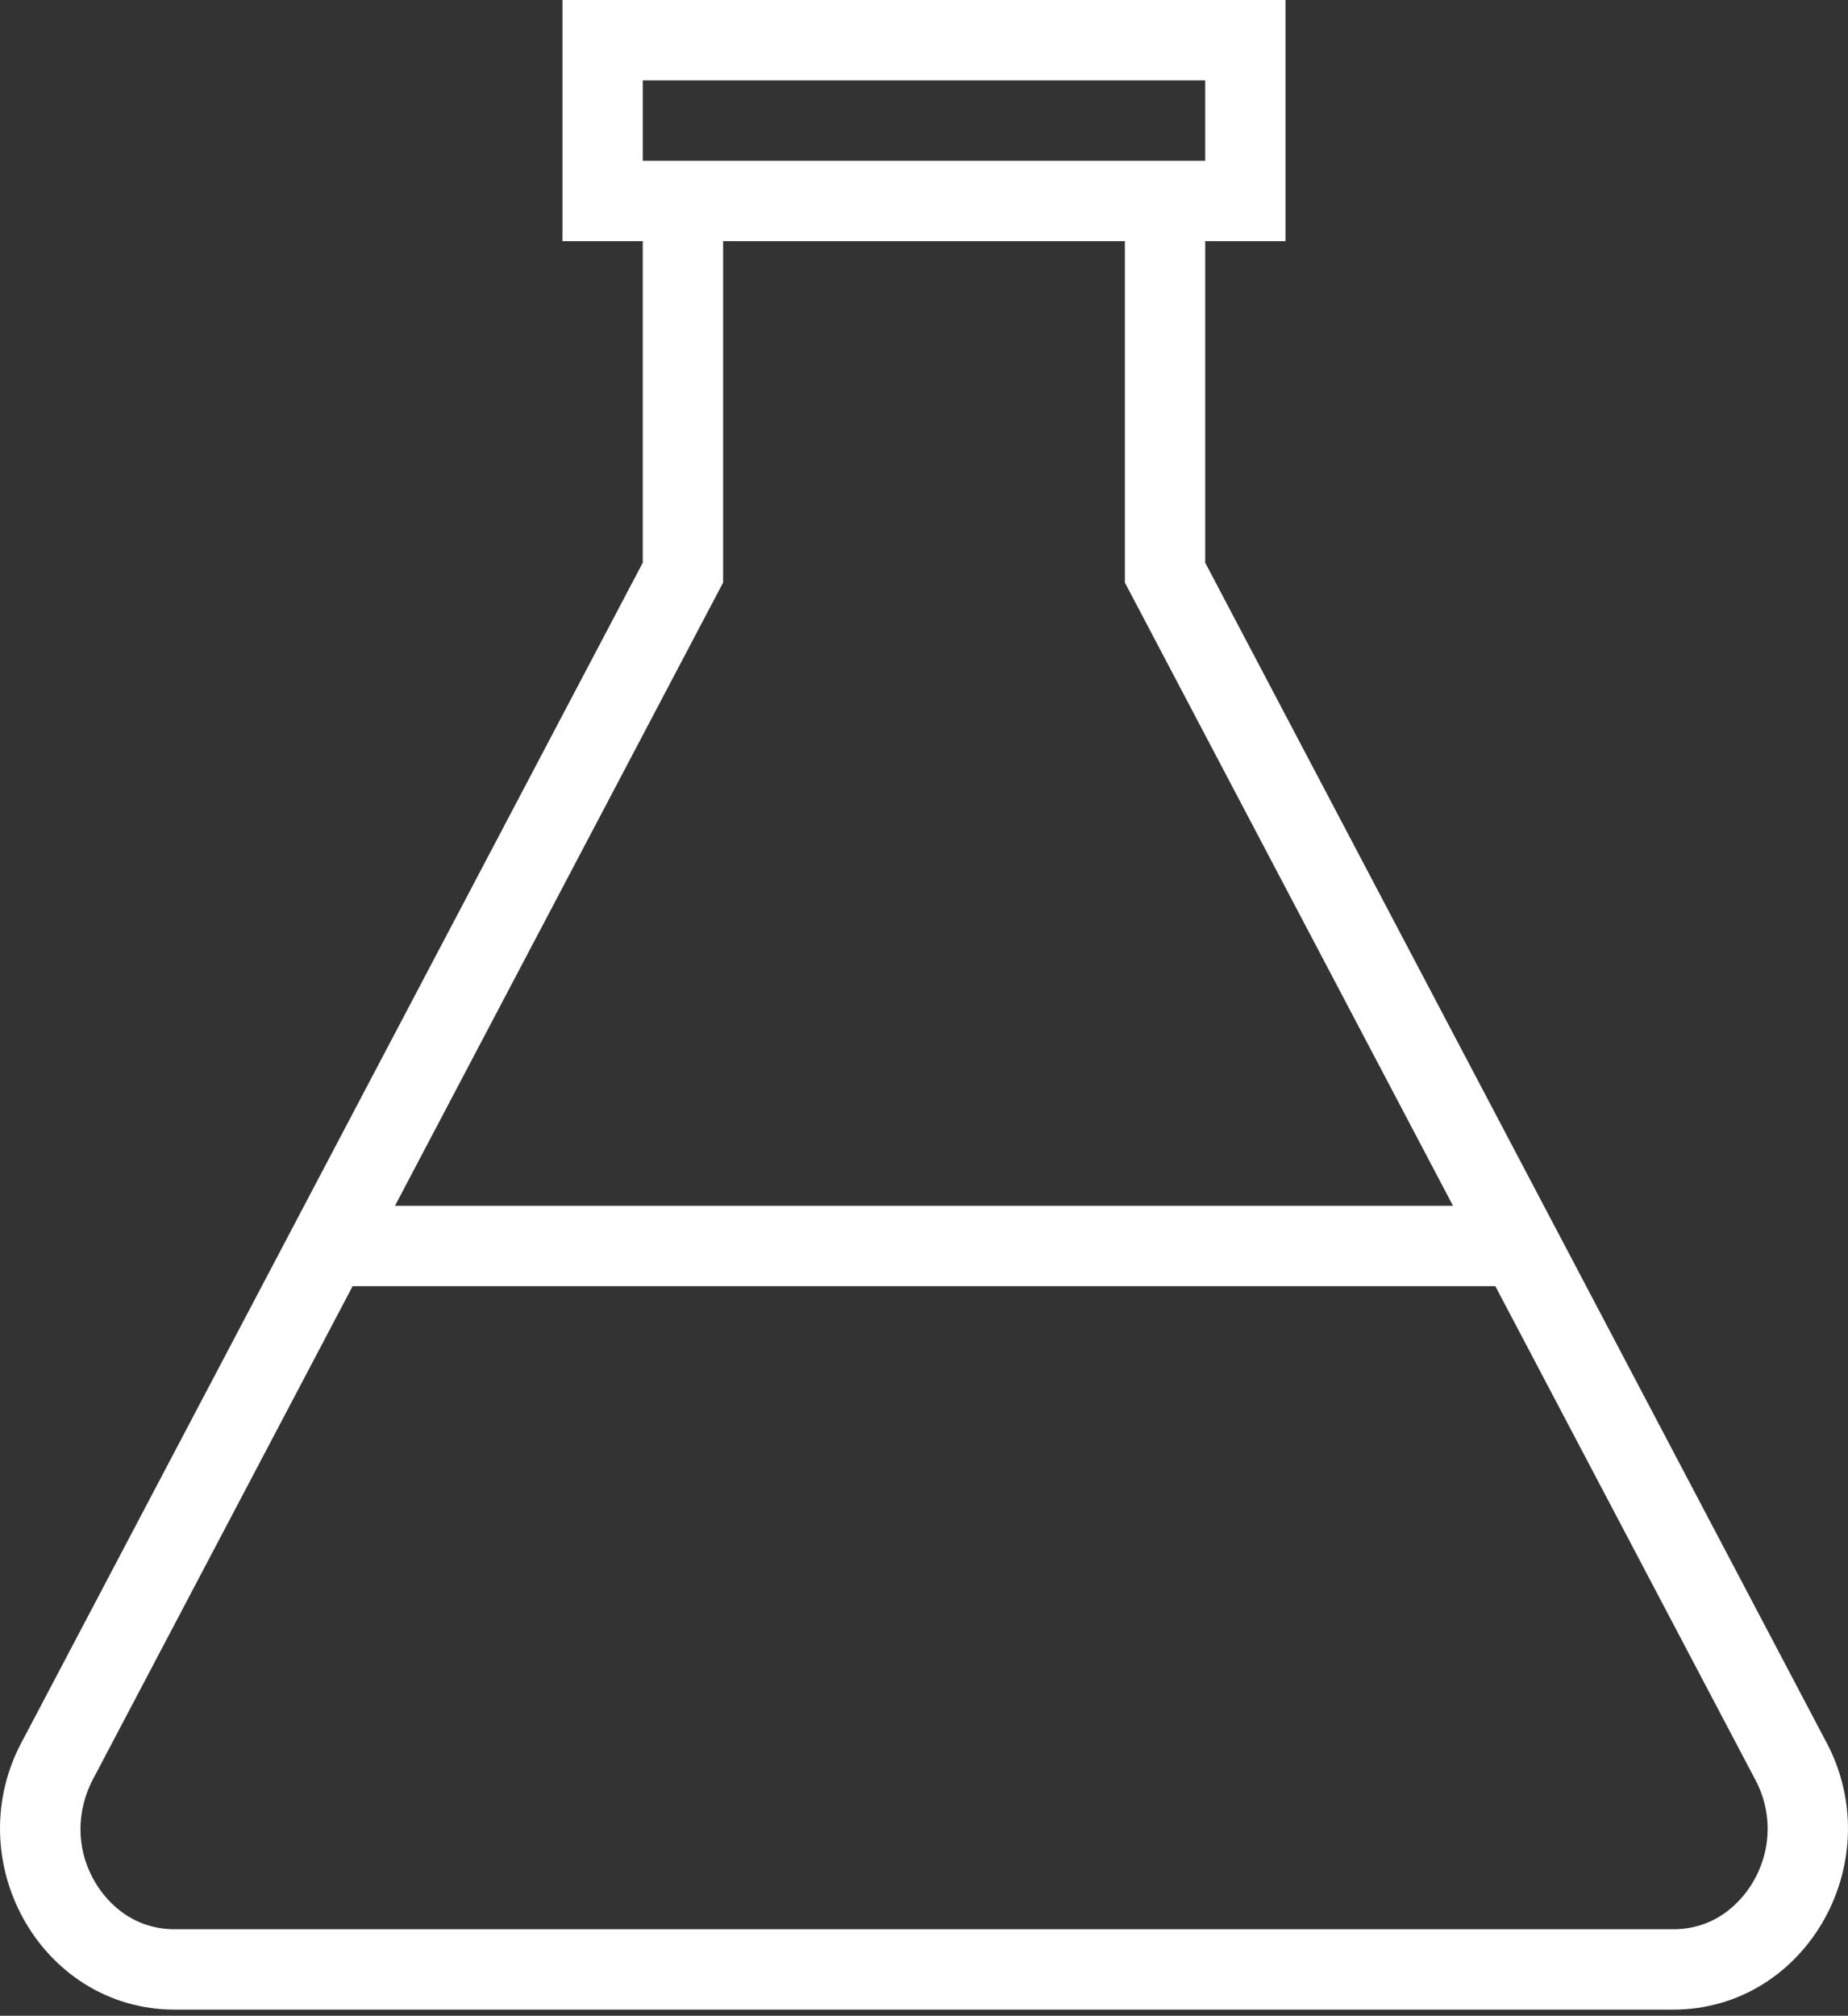 <?xml version="1.0" encoding="UTF-8"?> <svg xmlns="http://www.w3.org/2000/svg" width="144" height="157" viewBox="0 0 144 157" fill="none"><rect x="0" y="0" width="144" height="157" fill="#333333" stroke="none"/> <path d="M142.152 135.391L93.912 43.826V18.783H100.173V0H43.825V18.783H50.086V43.826L1.846 135.391C-3.394 144.764 3.142 156.522 13.629 156.522H130.37C140.856 156.522 147.393 144.764 142.152 135.391ZM50.086 6.261H93.912V12.522H50.086V6.261ZM56.347 45.373V18.783H87.652V45.373L113.221 93.913H30.778L56.347 45.373ZM136.599 146.579C135.954 147.688 134.045 150.261 130.37 150.261H13.629C9.954 150.261 8.045 147.688 7.4 146.579C5.916 144.044 5.878 141.007 7.387 138.309L27.478 100.174H116.52L136.687 138.447C138.12 141.007 138.089 144.044 136.599 146.579Z" fill="white"></path> </svg> 